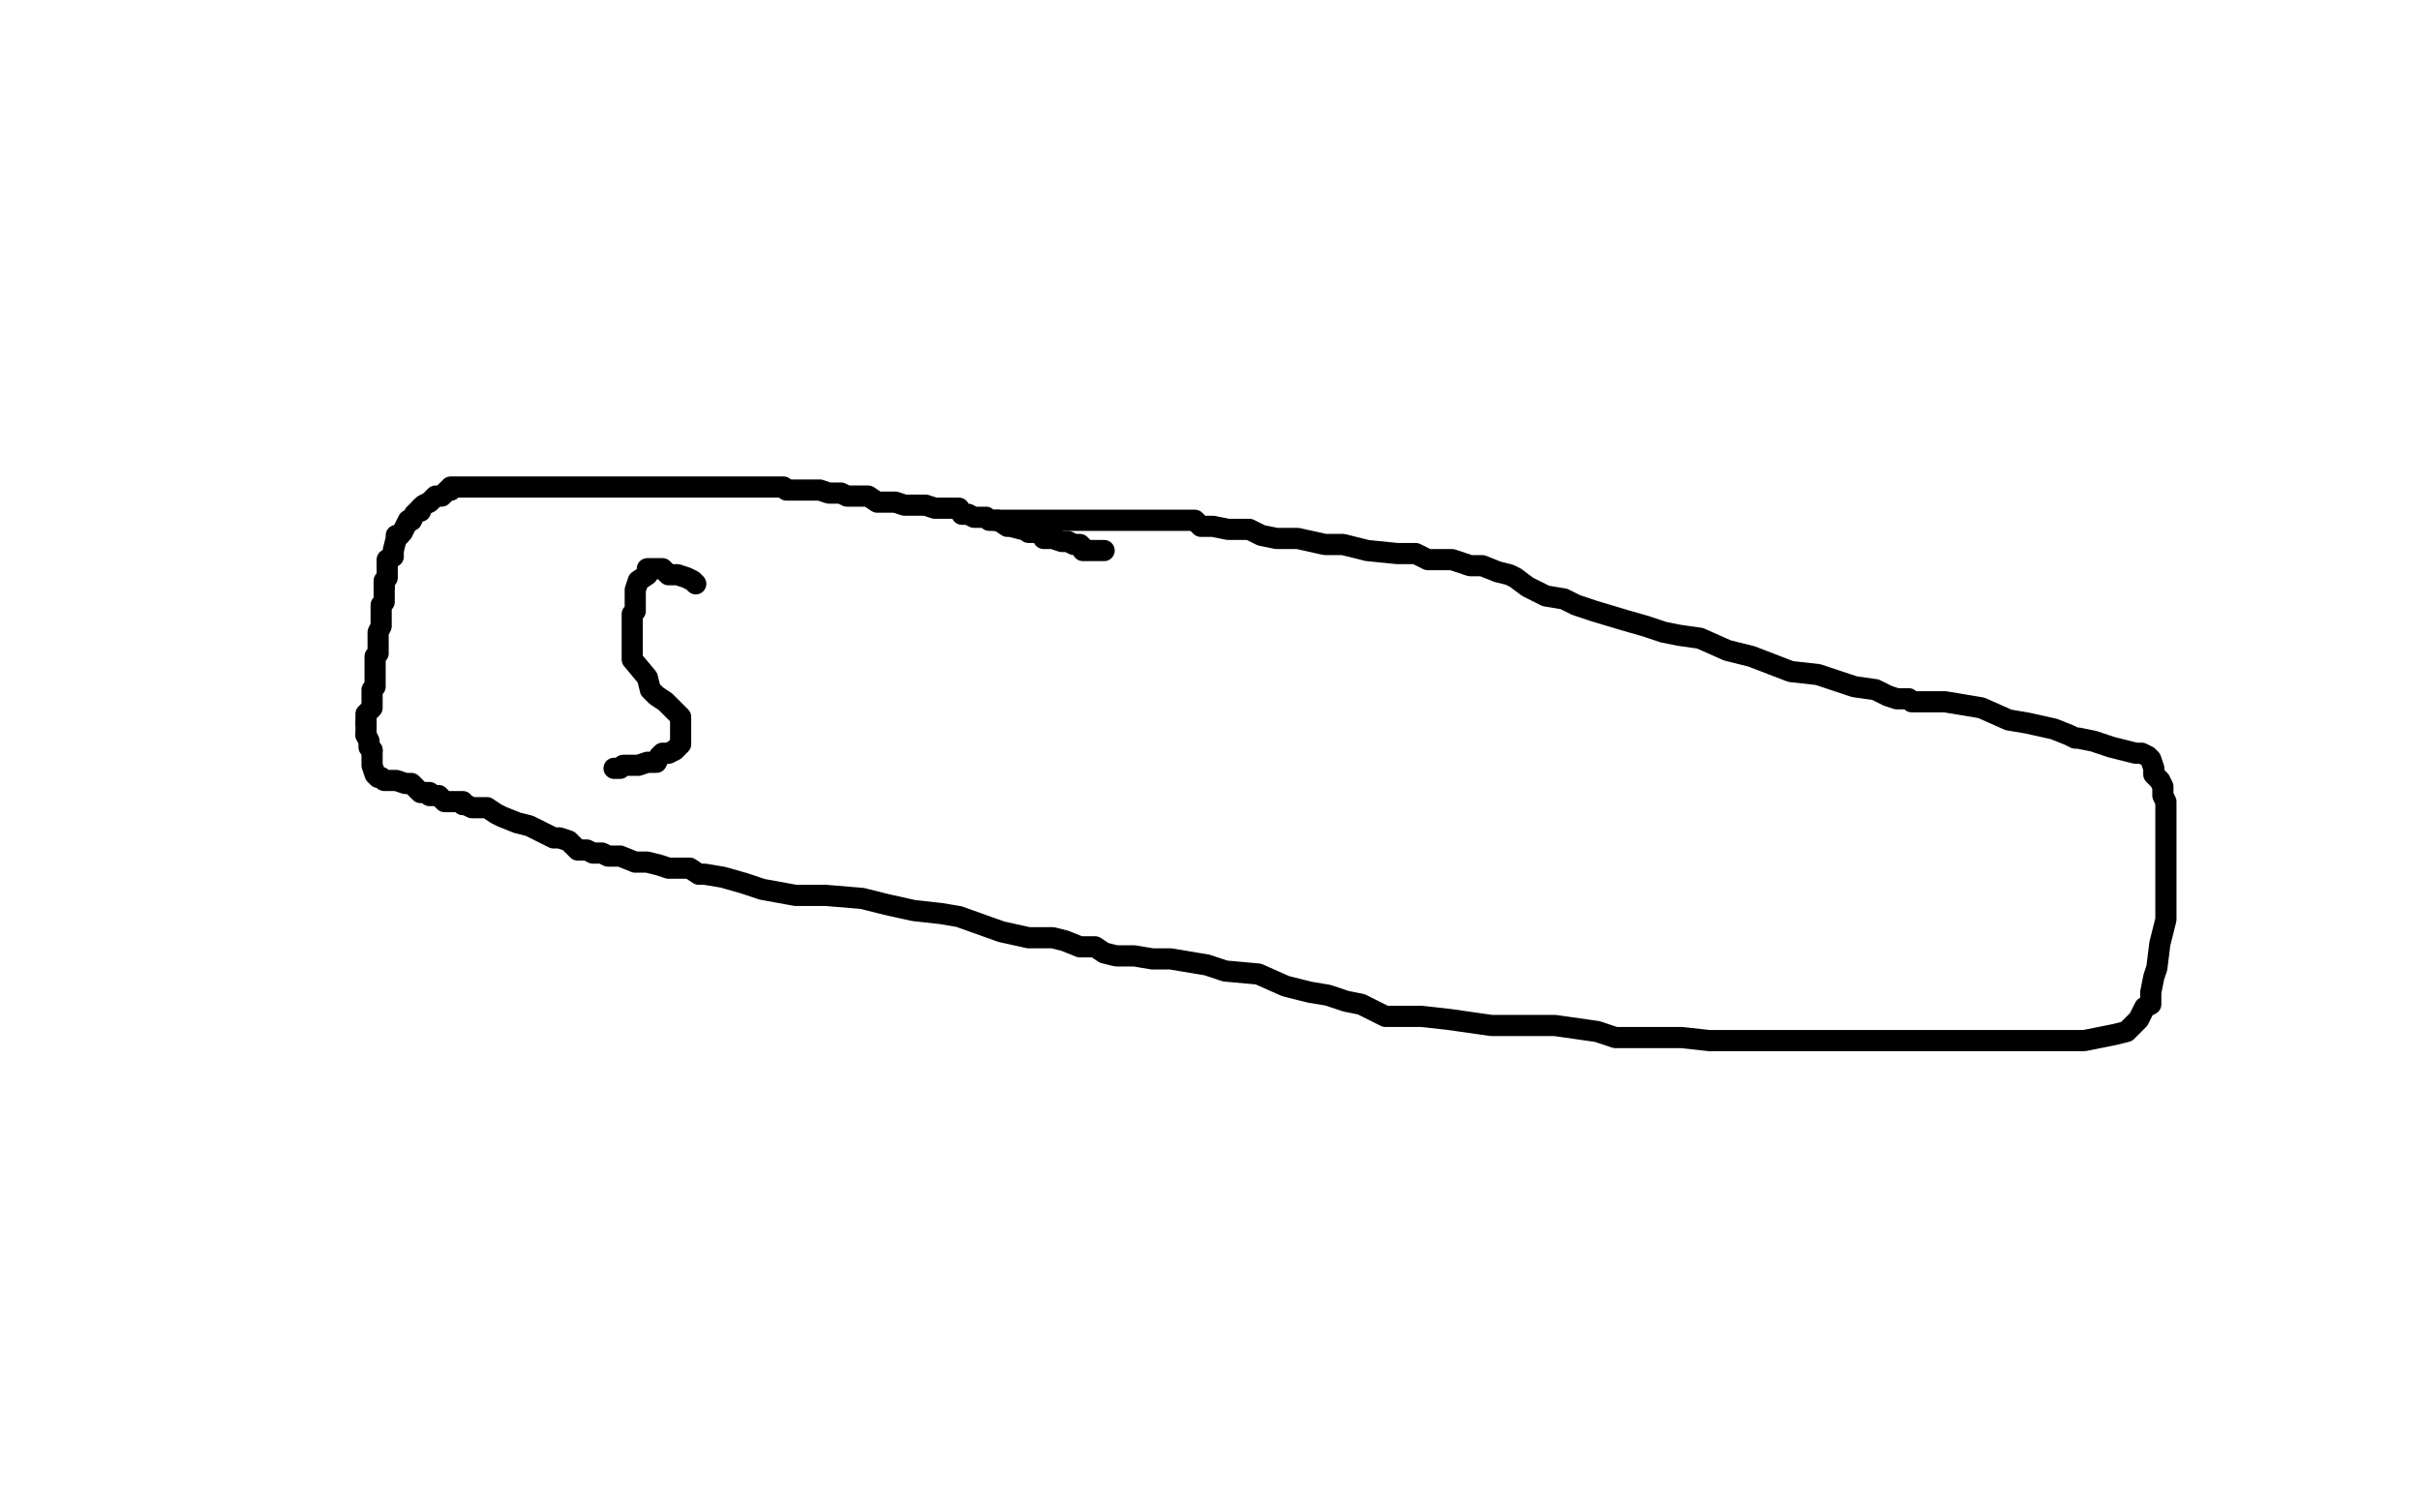 <?xml version="1.0" standalone="no"?>
<!DOCTYPE svg PUBLIC "-//W3C//DTD SVG 1.1//EN"
"http://www.w3.org/Graphics/SVG/1.1/DTD/svg11.dtd">

<svg width="800" height="500" version="1.1" xmlns="http://www.w3.org/2000/svg" xmlns:xlink="http://www.w3.org/1999/xlink" style="stroke-antialiasing: false"><desc>This SVG has been created on https://colorillo.com/</desc><rect x='0' y='0' width='800' height='500' style='fill: rgb(255,255,255); stroke-width:0' /><polyline points="365,182 364,182 364,182 362,182 362,182 361,182 361,182 360,182 360,182 358,182 358,181 357,180 355,180 353,179 351,179 348,178 347,178 345,178 344,176 343,176 341,176 340,176 339,175 338,175 334,174 333,174 330,172 329,172 327,172 326,171 325,171 323,171 322,171 320,170 319,170 318,170 317,168 315,168 314,168 312,168 309,168 306,167 304,167 302,167 300,167 299,167 296,166 294,166 292,166 290,166 287,164 286,164 283,164 282,164 281,164 280,164 278,163 277,163 274,163 271,162 269,162 267,162 264,162 262,162 260,162 259,161 258,161 255,161 254,161 249,161 247,161 242,161 238,161 235,161 233,161 230,161 226,161 224,161 215,161 211,161 205,161 201,161 197,161 193,161 191,161 188,161 185,161 183,161 180,161 176,161 172,161 169,161 163,161 160,161 158,161 157,161 155,161 154,161 153,161 151,161 150,161 149,161 149,162" style="fill: none; stroke: #000000; stroke-width: 7; stroke-linejoin: round; stroke-linecap: round; stroke-antialiasing: false; stroke-antialias: 0; opacity: 1.0"/>
<polyline points="139,168 139,169 138,169 137,170 136,172" style="fill: none; stroke: #000000; stroke-width: 7; stroke-linejoin: round; stroke-linecap: round; stroke-antialiasing: false; stroke-antialias: 0; opacity: 1.0"/>
<polyline points="149,162 148,162 147,163 146,164 144,164 142,166 140,167 139,168" style="fill: none; stroke: #000000; stroke-width: 7; stroke-linejoin: round; stroke-linecap: round; stroke-antialiasing: false; stroke-antialias: 0; opacity: 1.0"/>
<polyline points="136,172 135,172 134,174 133,176 132,177" style="fill: none; stroke: #000000; stroke-width: 7; stroke-linejoin: round; stroke-linecap: round; stroke-antialiasing: false; stroke-antialias: 0; opacity: 1.0"/>
<polyline points="128,186 128,188 128,189 128,191 127,192 127,193 127,194" style="fill: none; stroke: #000000; stroke-width: 7; stroke-linejoin: round; stroke-linecap: round; stroke-antialiasing: false; stroke-antialias: 0; opacity: 1.0"/>
<polyline points="132,177 131,177 131,178 130,182 130,184 128,185 128,186" style="fill: none; stroke: #000000; stroke-width: 7; stroke-linejoin: round; stroke-linecap: round; stroke-antialiasing: false; stroke-antialias: 0; opacity: 1.0"/>
<polyline points="127,194 127,195 127,197 127,198 127,199 126,200 126,202 126,203 126,204 126,206 126,207 125,209 125,210 125,212 125,213 125,214 125,216 124,217 124,218 124,219 124,220 124,221 124,222 124,223 124,224 124,225 124,227 123,228 123,229 123,230 123,232 123,233 123,234 121,236 121,237 121,238 121,239" style="fill: none; stroke: #000000; stroke-width: 7; stroke-linejoin: round; stroke-linecap: round; stroke-antialiasing: false; stroke-antialias: 0; opacity: 1.0"/>
<polyline points="121,243 122,245 122,246 122,247 123,248" style="fill: none; stroke: #000000; stroke-width: 7; stroke-linejoin: round; stroke-linecap: round; stroke-antialiasing: false; stroke-antialias: 0; opacity: 1.0"/>
<polyline points="121,239 121,241 121,242 121,243" style="fill: none; stroke: #000000; stroke-width: 7; stroke-linejoin: round; stroke-linecap: round; stroke-antialiasing: false; stroke-antialias: 0; opacity: 1.0"/>
<polyline points="123,248 123,250 123,251 123,253 124,256 125,257 126,257 127,258 129,258 130,258 131,258 134,259 135,259 136,259 138,261 139,262 140,262 142,262 142,263 143,263 144,263 145,263 146,264 147,265 148,265 149,265 150,265 153,265 153,266 154,266 156,267 157,267 158,267 160,267 161,267 164,269 166,270 171,272 175,273 183,277 184,277 185,277 188,278 191,281 194,281 196,282 199,282 201,283 202,283 204,283 205,283 210,285 212,285 214,285 218,286 221,287 228,287 231,289 233,289 239,290 246,292 252,294 263,296 273,296 285,297 293,299 302,301 311,302 317,303 331,308 340,310 348,310 352,311 357,313 359,313 362,313 365,315 369,316 375,316 381,317 387,317 399,319 405,321 416,322 425,326 433,328 439,329 445,331 450,332 458,336 464,336 470,336 479,337 493,339 504,339 514,339 528,341 534,343 545,343 556,343 565,344 573,344 580,344 587,344 595,344 603,344 607,344 615,344 626,344 634,344 642,344 648,344 656,344 667,344 678,344 689,344 699,342 703,341 704,340 705,339 707,337 708,335 709,333 711,332 711,328 712,323 713,320 714,312 715,308 716,304 716,303 716,301 716,297 716,295 716,293 716,290 716,288 716,286 716,284 716,278 716,276 716,271 716,269 716,267 716,265 715,263 715,260 714,258 712,256 712,254 711,251 710,250 708,249 706,249 698,247 692,245 687,244 686,244 684,243 679,241 670,239 664,238 655,234 643,232 637,232 632,232 631,231 628,231 627,231 624,230 620,228 613,227 607,225 601,223 592,222 579,217 571,215 562,211 555,210 550,209 544,207 537,205 527,202 521,200 517,198 511,197 509,196 505,194 501,191 499,190 495,189 490,187 486,187 483,186 480,185 476,185 472,185 468,183 462,183 452,182 444,180 438,180 429,178 422,178 417,177 413,175 408,175 406,175 401,174 399,174 397,174 395,172 390,172 388,172 384,172 378,172 369,172 361,172 353,172 345,172 339,172 336,172 334,172 331,172 330,172 329,172" style="fill: none; stroke: #000000; stroke-width: 7; stroke-linejoin: round; stroke-linecap: round; stroke-antialiasing: false; stroke-antialias: 0; opacity: 1.0"/>
<polyline points="230,193 229,192 229,192 227,191 227,191 224,190 224,190 223,190 223,190 222,190 222,190 221,190 221,190 219,188 219,188 218,188 218,188 217,188 214,188 214,190 211,192 210,195 210,199 210,202 209,203 209,205 209,208 209,211 209,214 209,218 214,224 215,228 217,230 220,232 222,234 224,236 225,237 225,238 225,239 225,242 225,246 223,248 221,249 219,249 218,250 217,252 214,252 211,253 210,253 206,253 205,254 203,254" style="fill: none; stroke: #000000; stroke-width: 7; stroke-linejoin: round; stroke-linecap: round; stroke-antialiasing: false; stroke-antialias: 0; opacity: 1.0"/>
</svg>
